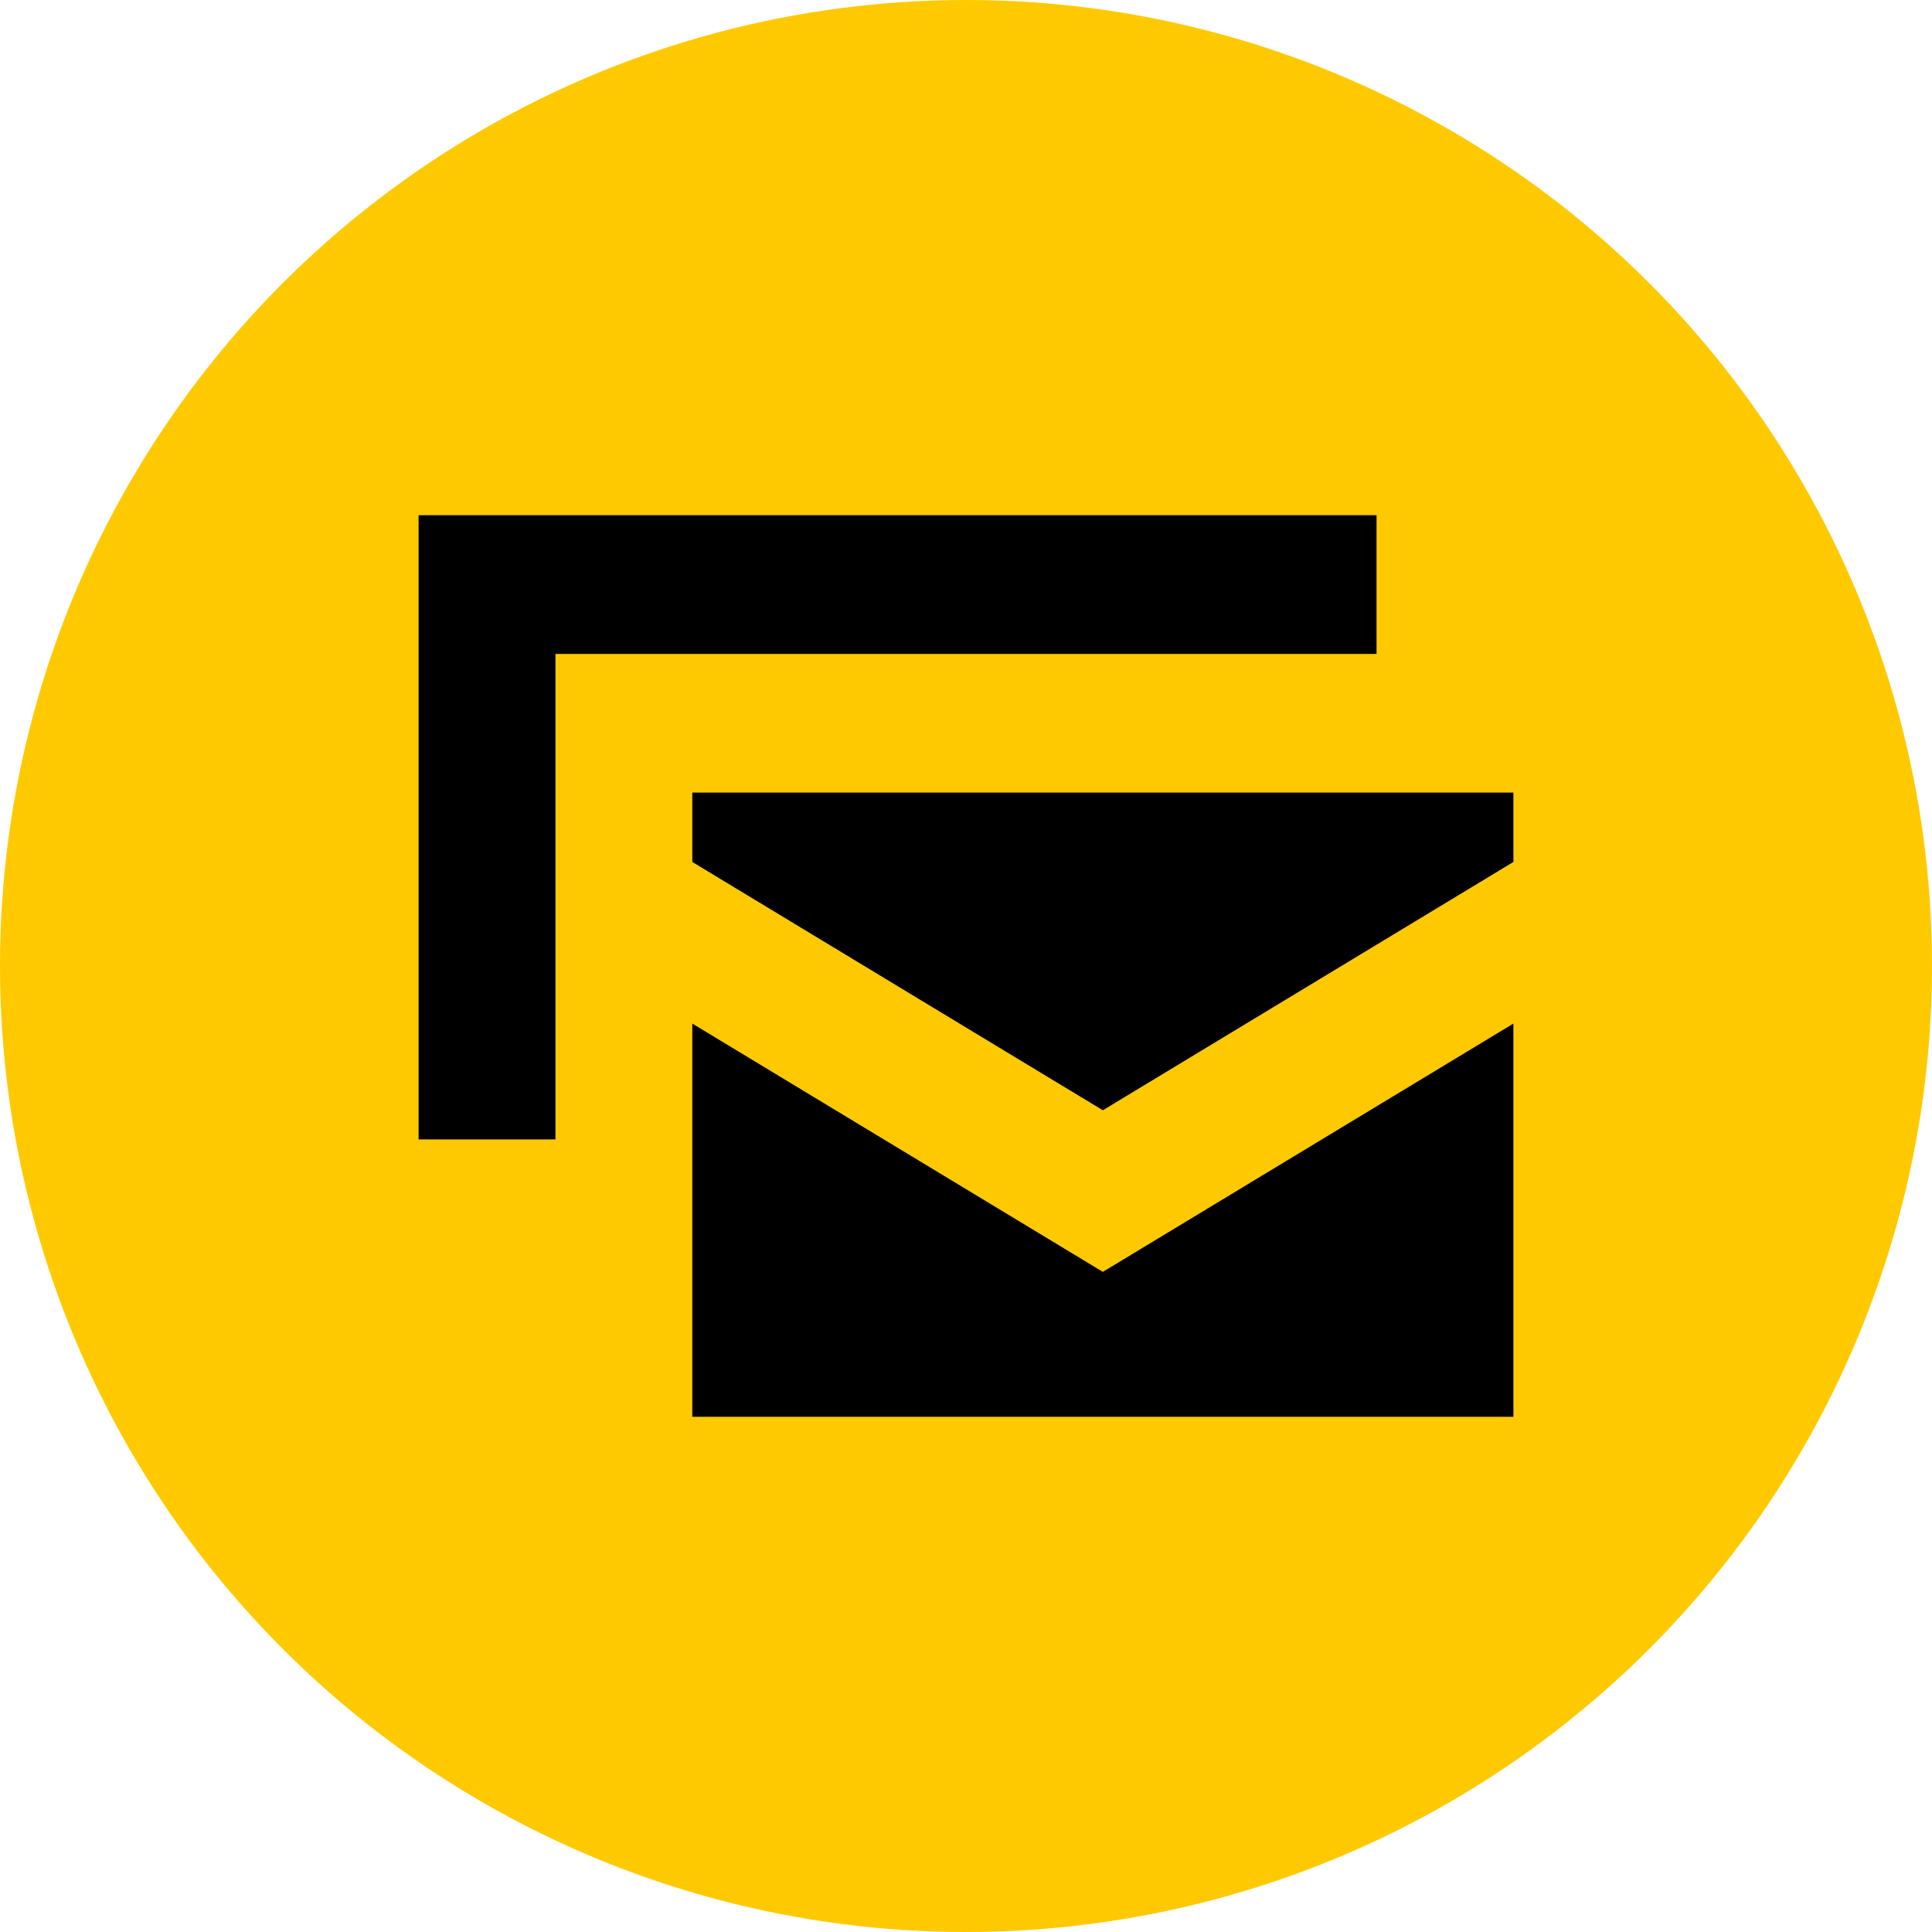 <?xml version="1.0" encoding="UTF-8"?>
<svg width="60px" height="60px" viewBox="0 0 60 60" version="1.1" xmlns="http://www.w3.org/2000/svg" xmlns:xlink="http://www.w3.org/1999/xlink">
    <title>Artboard Copy 8</title>
    <g id="Artboard-Copy-8" stroke="none" stroke-width="1" fill="none" fill-rule="evenodd">
        <circle id="Oval" fill="#FFC900" fill-rule="nonzero" cx="30" cy="30" r="30"></circle>
        <g id="icons8-group-message" transform="translate(13, 16)" fill="#000000" fill-rule="nonzero">
            <path d="M0,0 L0,19.385 L4.25,19.385 L4.25,4.308 L29.75,4.308 L29.75,0 L0,0 Z M8.5,8.615 L8.5,10.769 L21.25,18.48 L34,10.769 L34,8.615 L8.5,8.615 Z M8.5,15.788 L8.5,28 L34,28 L34,15.788 L21.25,23.499 L8.5,15.788 Z" id="Shape"></path>
        </g>
    </g>
</svg>